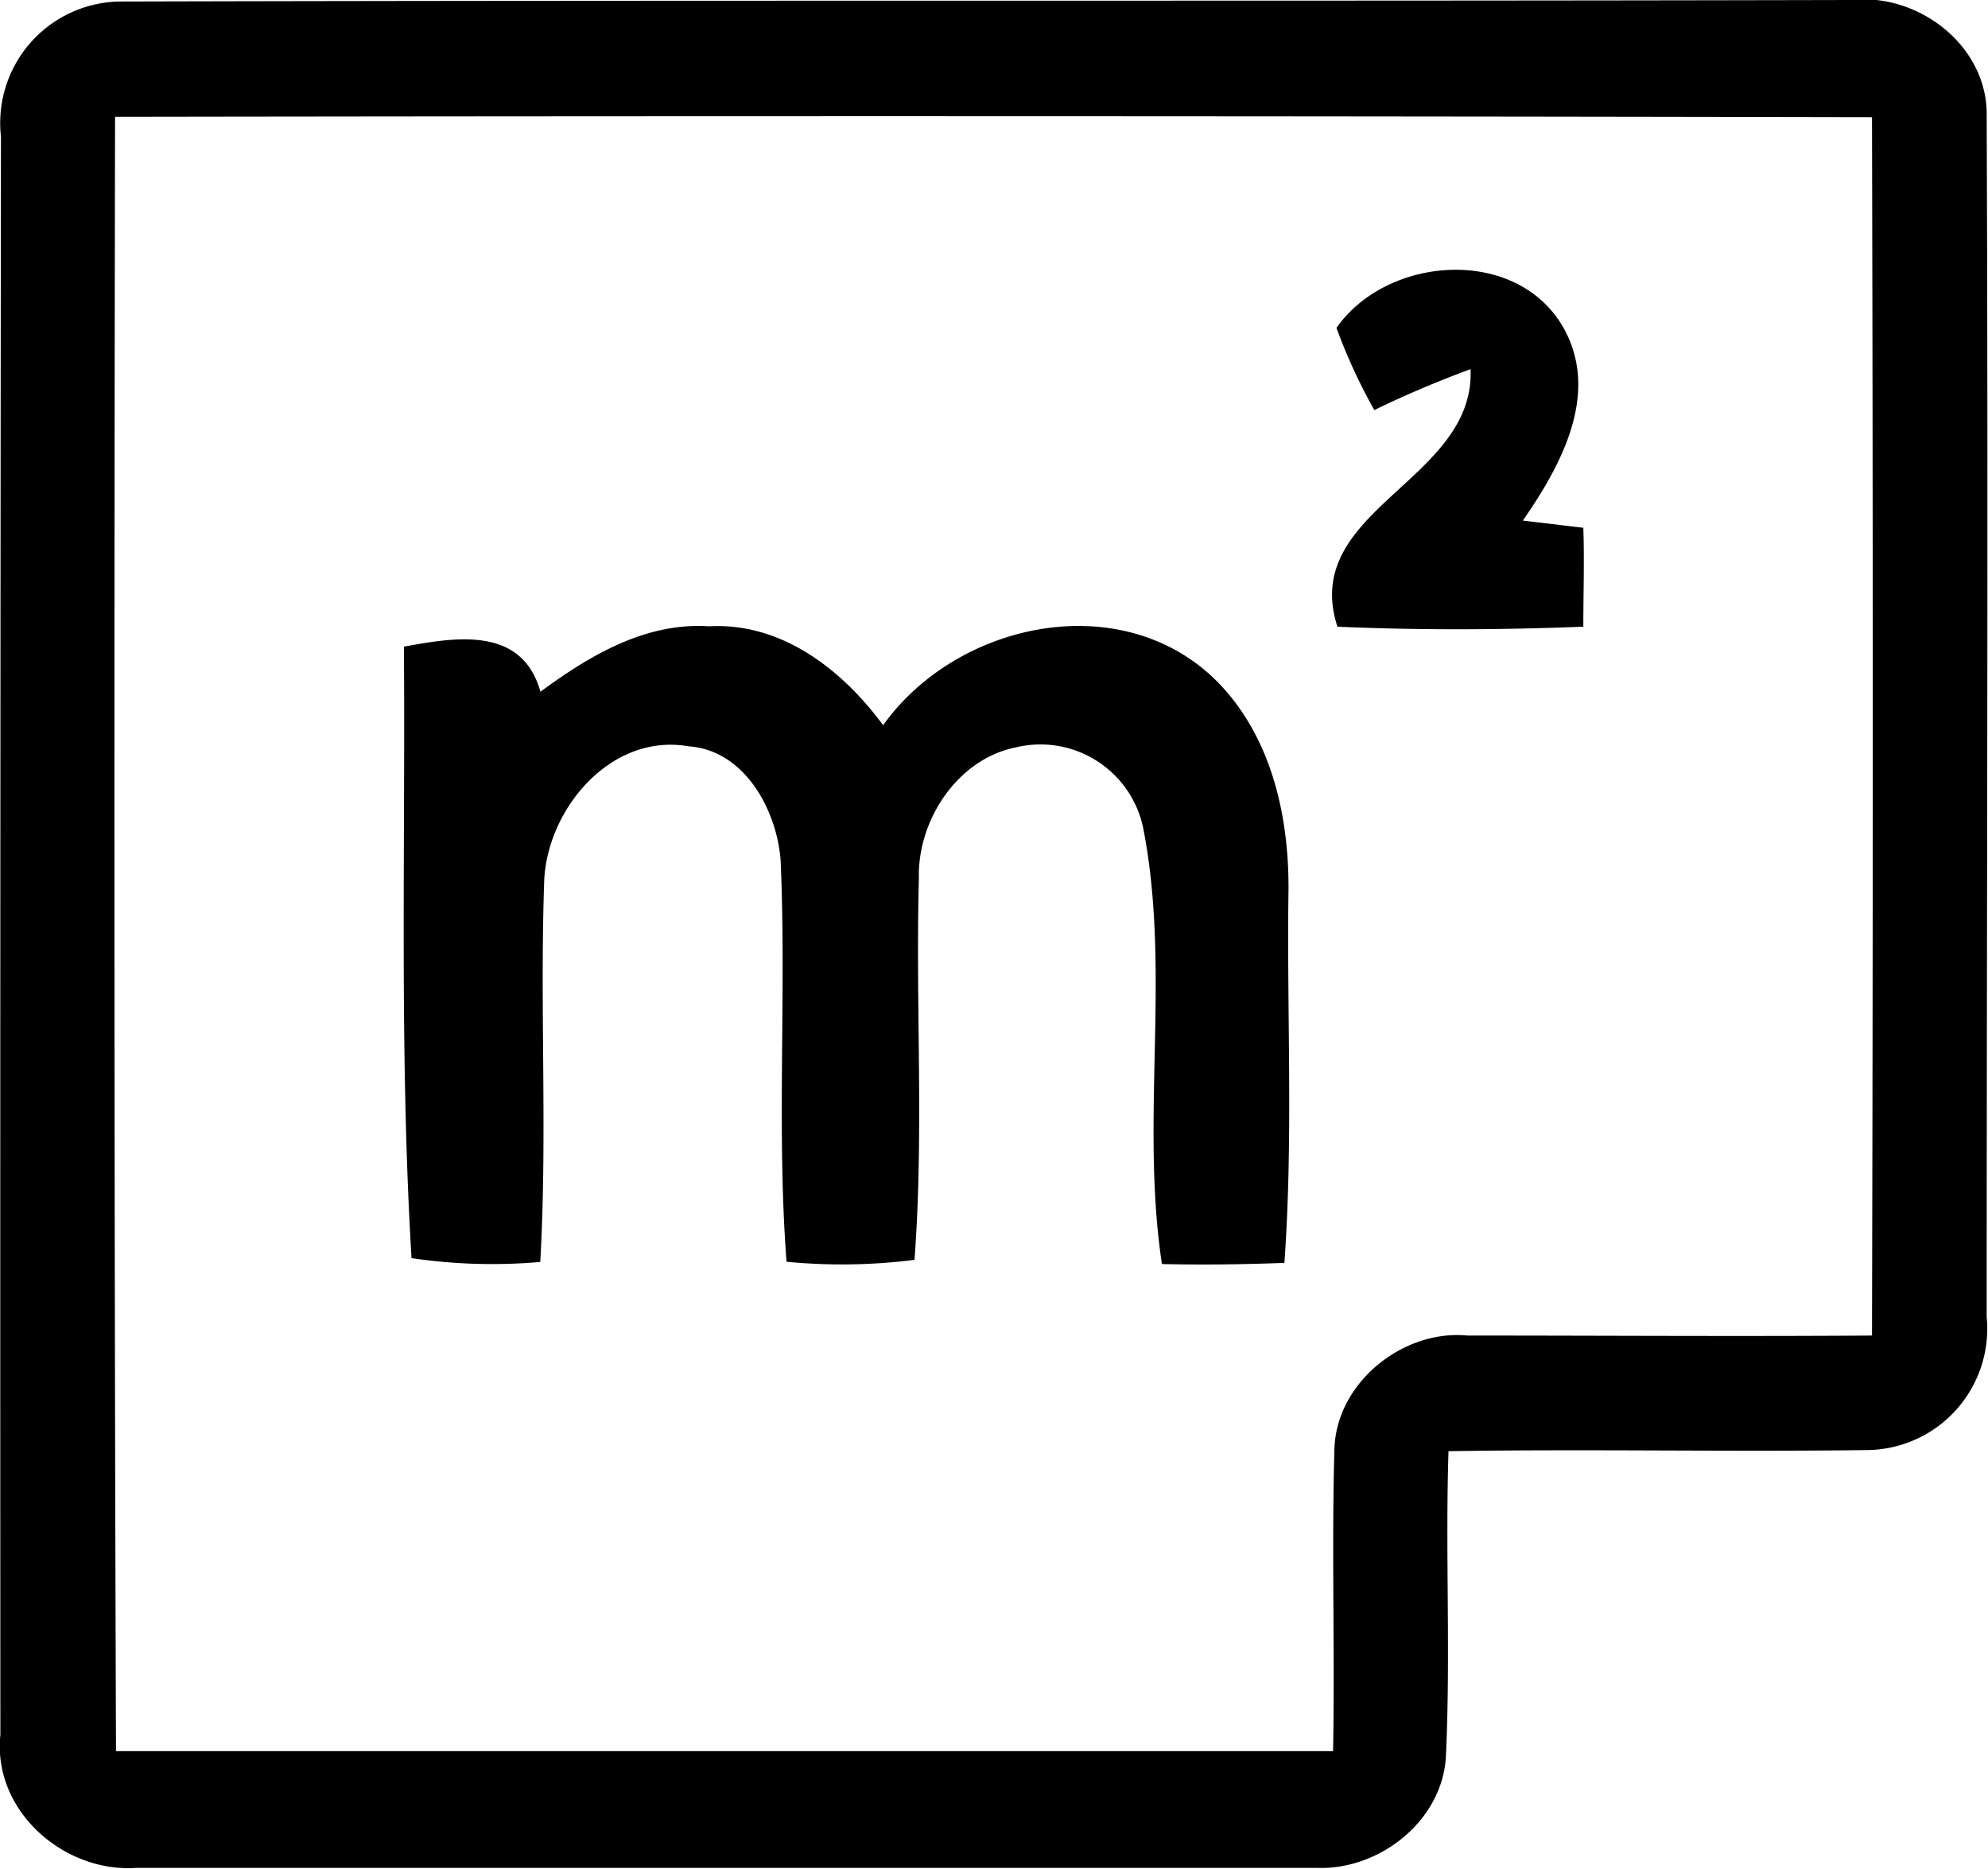 <svg id="Layer_1" data-name="Layer 1" xmlns="http://www.w3.org/2000/svg" viewBox="0 0 104.54 98.26"><path d="M.05,7.18A6.39,6.39,0,0,1,6.24.08C36.6,0,67,.07,97.34,0c3.56-.39,7.23,2.44,7.13,6.15.09,21,0,42.06,0,63.09a6.38,6.38,0,0,1-6.2,7c-7.37.1-14.74-.06-22.1.06-.17,5.3.11,10.61-.13,15.91-.1,3.45-3.44,6.11-6.77,6-20.7,0-41.4,0-62.1,0-3.81.26-7.57-3-7.15-7Q0,49.23.05,7.18Zm6-1C6,34.79,6,63.43,6.1,92.07q32,0,64,0c.1-5.29-.08-10.57.07-15.85.08-3.52,3.61-6.33,7-6,7.09,0,14.18.05,21.27,0q.08-32,0-64.06Q52.27,6.07,6.07,6.14Z"/><path d="M70.28,17.24c2.66-3.81,9.48-4.33,11.94,0,1.94,3.46-.14,7.25-2.14,10.13l3.18.38c.06,1.73,0,3.46,0,5.2-4.31.17-8.63.19-12.93,0-2-6.16,7.25-7.65,7-13.54a54.84,54.84,0,0,0-5.06,2.15A28.89,28.89,0,0,1,70.28,17.24Z"/><path d="M28.42,36.37c2.58-1.9,5.52-3.66,8.87-3.44,3.81-.21,7,2.28,9.15,5.2,3.85-5.39,12.39-7.26,17.41-2.45,3.08,3,4,7.44,3.9,11.56C67.68,53.63,68,60,67.54,66.4c-2.15.08-4.29.11-6.44.06-1.15-7.63.5-15.46-1-23A5.52,5.52,0,0,0,53.4,39.3c-3.06.62-5.16,3.84-5.08,6.87-.18,6.69.27,13.39-.23,20.07a30.29,30.29,0,0,1-6.73.1c-.53-7,0-14.07-.31-21.1-.2-2.66-1.9-5.8-4.84-6-4.06-.71-7.39,3.24-7.59,7-.24,6.7.17,13.41-.21,20.11a28.93,28.93,0,0,1-6.77-.2C21,55.45,21.32,44.7,21.24,34,24,33.49,27.45,32.92,28.42,36.37Z"/></svg>